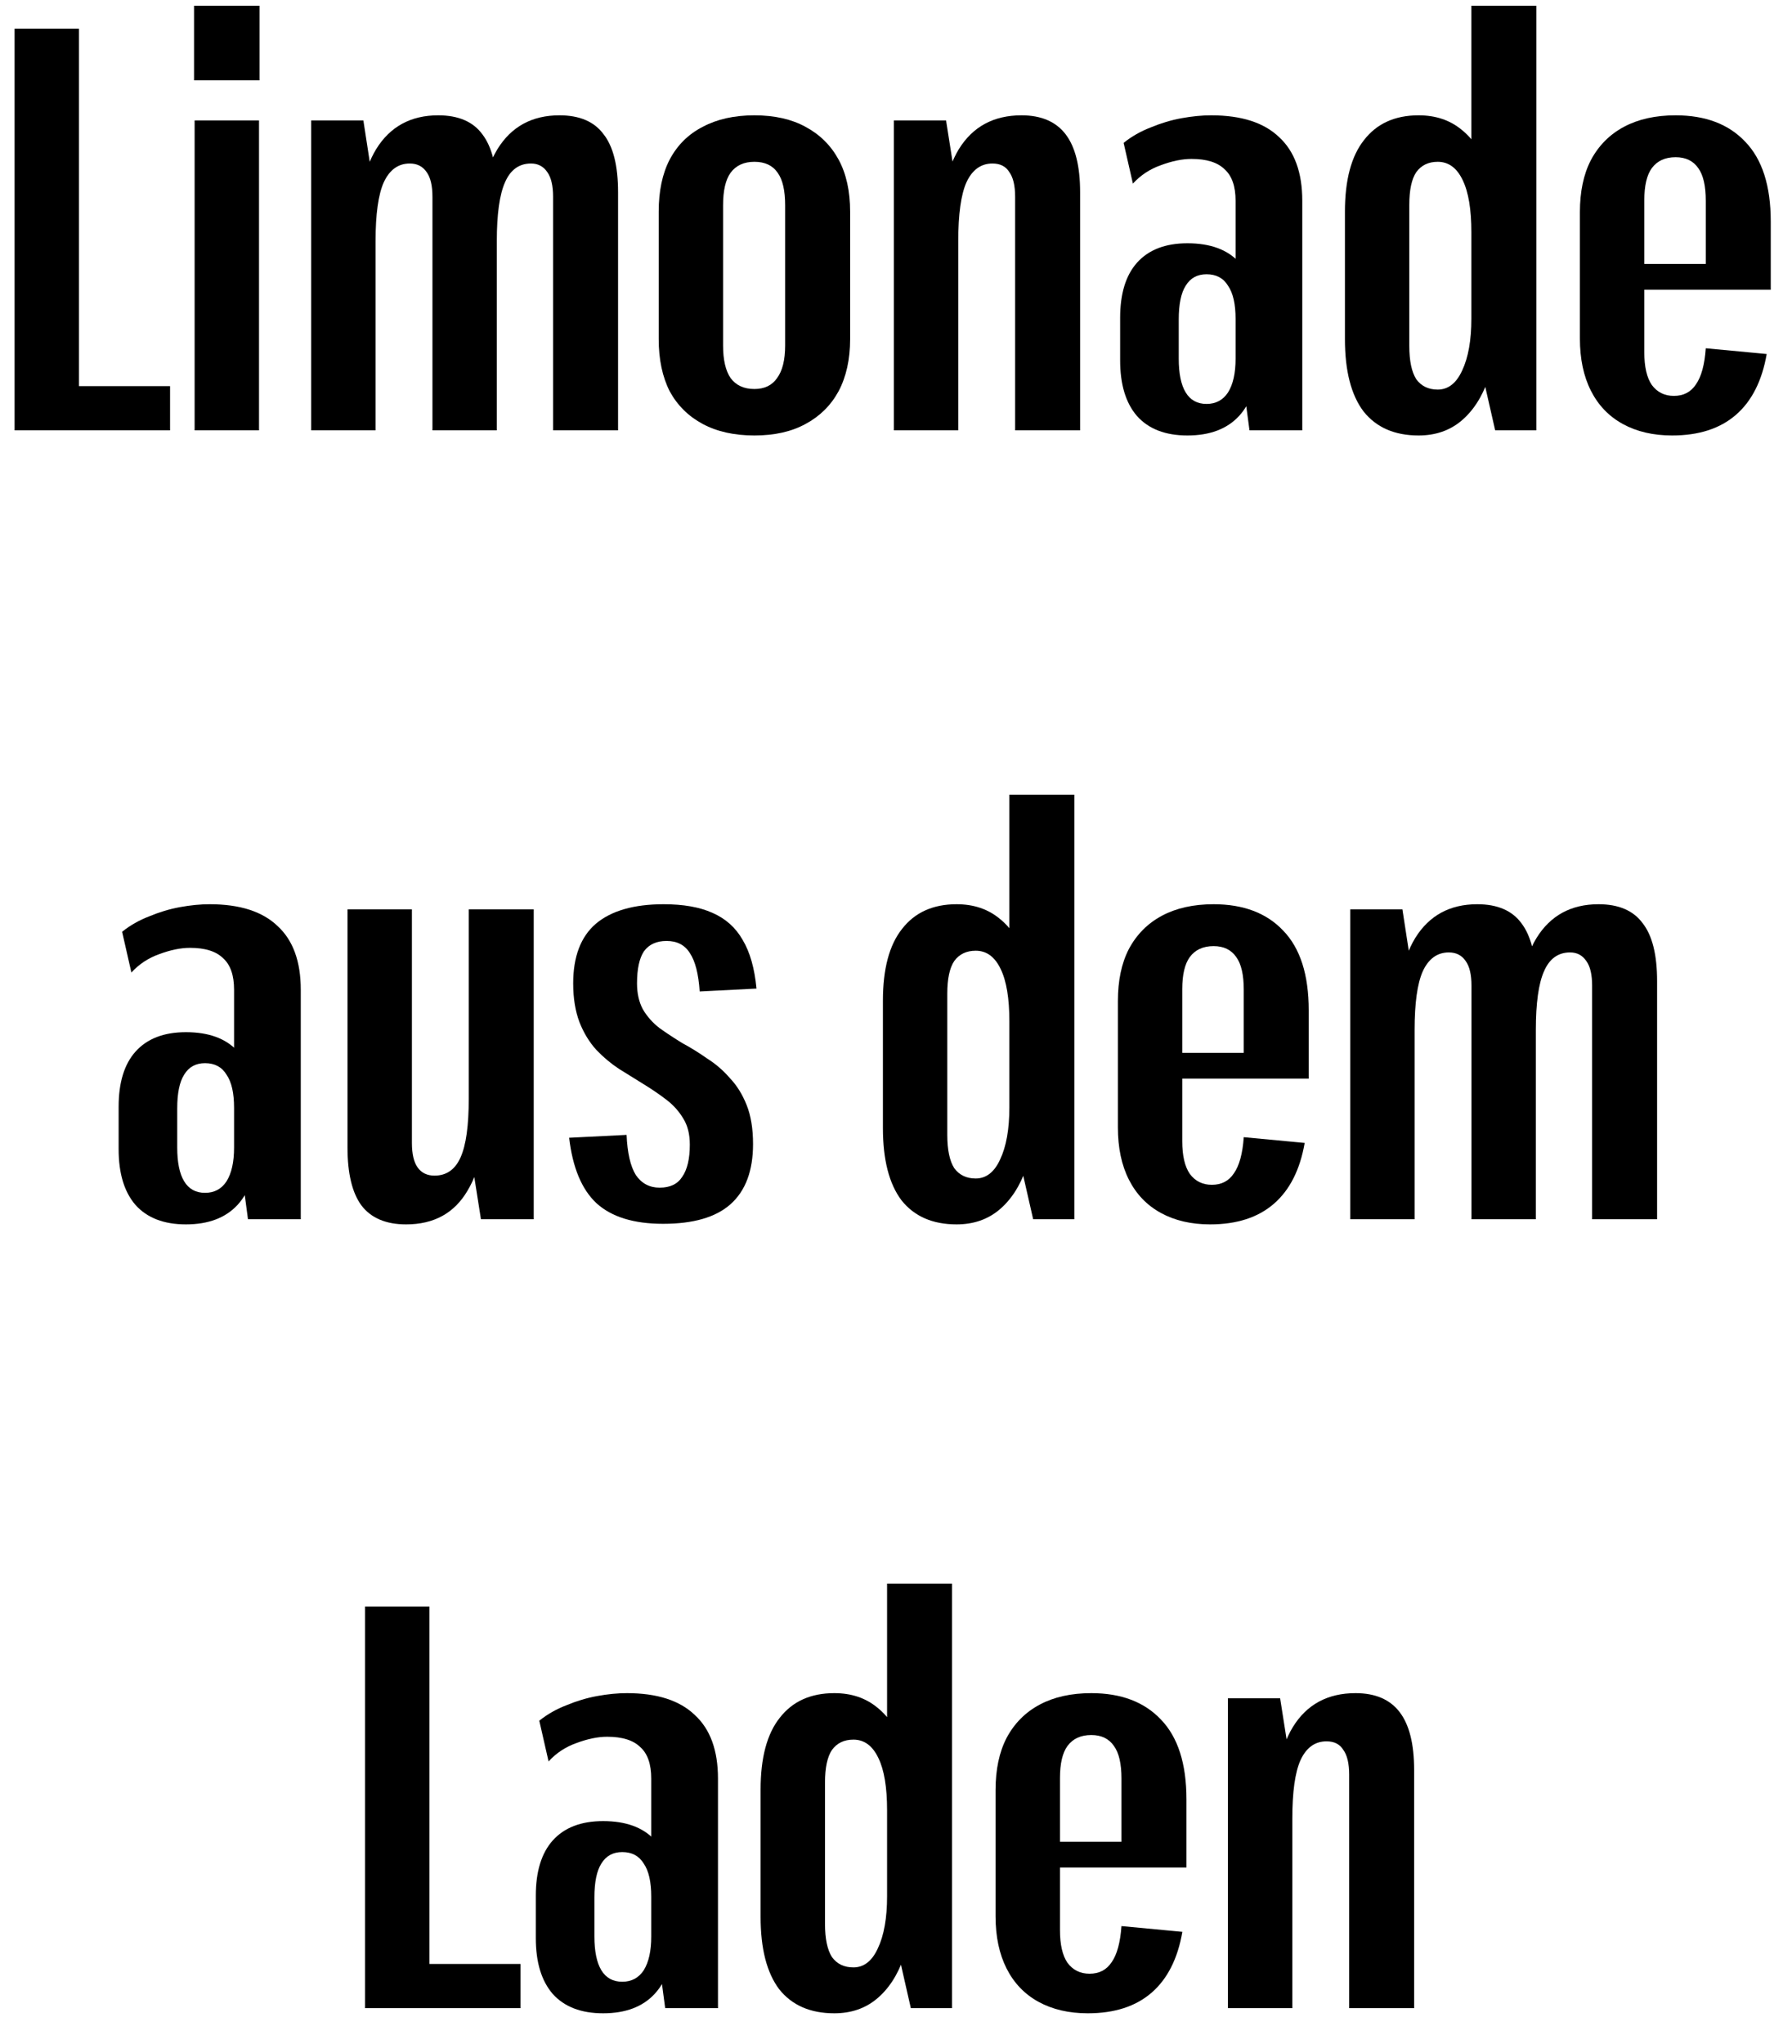 <svg xmlns="http://www.w3.org/2000/svg" fill="none" viewBox="0 0 50 57" height="57" width="50">
<path fill="black" d="M1.815 10.768H4.745V12H0.407V0.8H2.204V11.712L1.815 10.768Z"></path>
<path fill="black" d="M7.227 3.36V12H5.43V3.36H7.227ZM7.243 0.16V2.24H5.414V0.16H7.243Z"></path>
<path fill="black" d="M15.432 5.488C15.432 5.179 15.378 4.949 15.271 4.8C15.163 4.64 15.011 4.56 14.817 4.56C14.483 4.56 14.24 4.736 14.089 5.088C13.938 5.429 13.862 5.973 13.862 6.72L13.312 7.872V7.024C13.312 5.733 13.501 4.779 13.879 4.16C14.267 3.531 14.844 3.216 15.611 3.216C16.172 3.216 16.582 3.392 16.841 3.744C17.11 4.085 17.245 4.624 17.245 5.36V12H15.432V5.488ZM8.683 3.36H10.139L10.479 5.568V12H8.683V3.36ZM12.066 5.488C12.066 5.179 12.012 4.949 11.904 4.8C11.796 4.64 11.639 4.56 11.434 4.56C11.111 4.56 10.868 4.736 10.706 5.088C10.555 5.429 10.479 5.973 10.479 6.72L9.945 7.872L9.929 7.024C9.929 5.733 10.118 4.779 10.495 4.16C10.884 3.531 11.461 3.216 12.227 3.216C12.789 3.216 13.199 3.392 13.458 3.744C13.727 4.096 13.862 4.635 13.862 5.36V12H12.066V5.488Z"></path>
<path fill="black" d="M21.049 12.144C20.488 12.144 20.008 12.037 19.609 11.824C19.21 11.611 18.902 11.307 18.686 10.912C18.481 10.507 18.379 10.021 18.379 9.456V5.904C18.379 5.328 18.481 4.843 18.686 4.448C18.902 4.043 19.21 3.739 19.609 3.536C20.008 3.323 20.488 3.216 21.049 3.216C21.611 3.216 22.085 3.323 22.474 3.536C22.873 3.749 23.181 4.053 23.397 4.448C23.612 4.843 23.72 5.328 23.72 5.904V9.456C23.72 10.021 23.612 10.507 23.397 10.912C23.181 11.307 22.873 11.611 22.474 11.824C22.085 12.037 21.611 12.144 21.049 12.144ZM21.049 10.848C21.33 10.848 21.541 10.747 21.681 10.544C21.832 10.341 21.907 10.037 21.907 9.632V5.728C21.907 5.312 21.837 5.008 21.697 4.816C21.557 4.613 21.341 4.512 21.049 4.512C20.758 4.512 20.537 4.613 20.386 4.816C20.246 5.008 20.175 5.312 20.175 5.728V9.632C20.175 10.037 20.246 10.341 20.386 10.544C20.537 10.747 20.758 10.848 21.049 10.848Z"></path>
<path fill="black" d="M28.324 5.488C28.324 5.179 28.27 4.949 28.162 4.8C28.065 4.64 27.908 4.56 27.692 4.56C27.369 4.56 27.126 4.736 26.964 5.088C26.813 5.429 26.737 5.973 26.737 6.72L26.187 7.872V7.024C26.187 5.733 26.376 4.779 26.753 4.16C27.142 3.531 27.725 3.216 28.502 3.216C29.052 3.216 29.462 3.392 29.732 3.744C30.002 4.096 30.137 4.635 30.137 5.36V12H28.324V5.488ZM24.941 3.36H26.397L26.737 5.52V12H24.941V3.36Z"></path>
<path fill="black" d="M34.475 9.088V5.6C34.475 5.195 34.372 4.901 34.167 4.72C33.973 4.528 33.665 4.432 33.245 4.432C32.986 4.432 32.7 4.491 32.387 4.608C32.084 4.715 31.826 4.885 31.61 5.12L31.351 3.984C31.577 3.803 31.831 3.659 32.111 3.552C32.392 3.435 32.678 3.349 32.969 3.296C33.261 3.243 33.536 3.216 33.795 3.216C34.637 3.216 35.268 3.419 35.689 3.824C36.12 4.219 36.336 4.811 36.336 5.6V12H34.863L34.475 9.088ZM33.131 12.144C32.516 12.144 32.047 11.963 31.723 11.6C31.41 11.237 31.254 10.72 31.254 10.048V8.864C31.254 8.192 31.41 7.68 31.723 7.328C32.047 6.965 32.516 6.784 33.131 6.784C33.768 6.784 34.248 6.96 34.572 7.312C34.906 7.664 35.074 8.181 35.074 8.864V10.048C35.074 10.72 34.906 11.237 34.572 11.6C34.237 11.963 33.757 12.144 33.131 12.144ZM33.665 11.264C33.924 11.264 34.124 11.157 34.264 10.944C34.405 10.72 34.475 10.405 34.475 10V8.896C34.475 8.48 34.405 8.171 34.264 7.968C34.135 7.755 33.935 7.648 33.665 7.648C33.406 7.648 33.212 7.755 33.083 7.968C32.953 8.171 32.889 8.485 32.889 8.912V10C32.889 10.416 32.953 10.731 33.083 10.944C33.212 11.157 33.406 11.264 33.665 11.264Z"></path>
<path fill="black" d="M39.581 12.144C38.912 12.144 38.4 11.92 38.044 11.472C37.698 11.013 37.526 10.341 37.526 9.456V5.904C37.526 5.019 37.704 4.352 38.06 3.904C38.416 3.445 38.923 3.216 39.581 3.216C40.056 3.216 40.455 3.349 40.779 3.616C41.114 3.883 41.367 4.272 41.54 4.784C41.713 5.285 41.799 5.899 41.799 6.624V8.736C41.799 9.451 41.707 10.064 41.524 10.576C41.351 11.077 41.097 11.467 40.763 11.744C40.439 12.011 40.045 12.144 39.581 12.144ZM40.115 10.864C40.407 10.864 40.633 10.688 40.795 10.336C40.968 9.973 41.054 9.488 41.054 8.88V6.48C41.054 5.84 40.973 5.355 40.812 5.024C40.65 4.683 40.418 4.512 40.115 4.512C39.856 4.512 39.657 4.608 39.517 4.8C39.387 4.992 39.322 5.296 39.322 5.712V9.648C39.322 10.064 39.387 10.373 39.517 10.576C39.657 10.768 39.856 10.864 40.115 10.864ZM41.054 9.088V0.16H42.867V12H41.718L41.054 9.088Z"></path>
<path fill="black" d="M46.656 12.144C46.127 12.144 45.668 12.037 45.28 11.824C44.891 11.611 44.594 11.301 44.389 10.896C44.184 10.491 44.082 10.005 44.082 9.44V5.92C44.082 5.344 44.184 4.859 44.389 4.464C44.605 4.059 44.913 3.749 45.312 3.536C45.711 3.323 46.191 3.216 46.753 3.216C47.584 3.216 48.231 3.461 48.695 3.952C49.17 4.443 49.407 5.184 49.407 6.176V8.08H45.555V7.36H47.983L47.594 7.584V5.6C47.594 5.184 47.524 4.88 47.384 4.688C47.244 4.485 47.033 4.384 46.753 4.384C46.461 4.384 46.24 4.485 46.089 4.688C45.949 4.88 45.879 5.179 45.879 5.584V9.824C45.879 10.229 45.949 10.533 46.089 10.736C46.24 10.939 46.445 11.04 46.704 11.04C46.974 11.04 47.179 10.933 47.319 10.72C47.47 10.507 47.562 10.171 47.594 9.712L49.294 9.872C49.164 10.619 48.879 11.184 48.436 11.568C47.994 11.952 47.4 12.144 46.656 12.144Z"></path>
<path fill="black" d="M6.531 31.088V27.6C6.531 27.195 6.428 26.901 6.223 26.72C6.029 26.528 5.721 26.432 5.301 26.432C5.042 26.432 4.756 26.491 4.443 26.608C4.141 26.715 3.882 26.885 3.666 27.12L3.407 25.984C3.633 25.803 3.887 25.659 4.168 25.552C4.448 25.435 4.734 25.349 5.025 25.296C5.317 25.243 5.592 25.216 5.851 25.216C6.693 25.216 7.324 25.419 7.745 25.824C8.176 26.219 8.392 26.811 8.392 27.6V34H6.919L6.531 31.088ZM5.187 34.144C4.572 34.144 4.103 33.963 3.779 33.6C3.466 33.237 3.31 32.72 3.31 32.048V30.864C3.31 30.192 3.466 29.68 3.779 29.328C4.103 28.965 4.572 28.784 5.187 28.784C5.824 28.784 6.304 28.96 6.628 29.312C6.962 29.664 7.13 30.181 7.13 30.864V32.048C7.13 32.72 6.962 33.237 6.628 33.6C6.293 33.963 5.813 34.144 5.187 34.144ZM5.721 33.264C5.98 33.264 6.18 33.157 6.32 32.944C6.461 32.72 6.531 32.405 6.531 32V30.896C6.531 30.48 6.461 30.171 6.32 29.968C6.191 29.755 5.991 29.648 5.721 29.648C5.462 29.648 5.268 29.755 5.139 29.968C5.009 30.171 4.945 30.485 4.945 30.912V32C4.945 32.416 5.009 32.731 5.139 32.944C5.268 33.157 5.462 33.264 5.721 33.264Z"></path>
<path fill="black" d="M11.493 31.872C11.493 32.181 11.547 32.411 11.655 32.56C11.763 32.709 11.919 32.784 12.124 32.784C12.459 32.784 12.701 32.613 12.852 32.272C13.004 31.931 13.079 31.387 13.079 30.64L13.613 29.488V30.336C13.613 31.616 13.425 32.571 13.047 33.2C12.68 33.829 12.108 34.144 11.331 34.144C10.77 34.144 10.354 33.968 10.085 33.616C9.826 33.264 9.696 32.725 9.696 32V25.36H11.493V31.872ZM14.892 34H13.419L13.079 31.84V25.36H14.892V34Z"></path>
<path fill="black" d="M18.502 34.128C17.682 34.128 17.062 33.936 16.641 33.552C16.231 33.168 15.977 32.56 15.88 31.728L17.483 31.648C17.504 32.149 17.59 32.523 17.741 32.768C17.903 33.003 18.125 33.12 18.405 33.12C18.697 33.12 18.907 33.019 19.036 32.816C19.177 32.613 19.247 32.315 19.247 31.92C19.247 31.632 19.188 31.392 19.069 31.2C18.95 30.997 18.794 30.821 18.599 30.672C18.405 30.523 18.195 30.379 17.968 30.24C17.741 30.101 17.509 29.957 17.272 29.808C17.046 29.659 16.835 29.483 16.641 29.28C16.447 29.067 16.29 28.811 16.171 28.512C16.053 28.203 15.993 27.84 15.993 27.424C15.993 26.677 16.204 26.123 16.625 25.76C17.056 25.397 17.688 25.216 18.518 25.216C19.069 25.216 19.522 25.296 19.878 25.456C20.245 25.616 20.526 25.867 20.72 26.208C20.925 26.549 21.054 27.003 21.108 27.568L19.522 27.648C19.49 27.157 19.398 26.8 19.247 26.576C19.107 26.352 18.891 26.24 18.599 26.24C18.319 26.24 18.108 26.336 17.968 26.528C17.839 26.72 17.774 27.019 17.774 27.424C17.774 27.701 17.828 27.941 17.936 28.144C18.055 28.347 18.211 28.523 18.405 28.672C18.599 28.811 18.81 28.949 19.036 29.088C19.274 29.216 19.506 29.36 19.733 29.52C19.97 29.669 20.18 29.851 20.364 30.064C20.558 30.267 20.714 30.517 20.833 30.816C20.952 31.115 21.011 31.477 21.011 31.904C21.011 32.651 20.801 33.211 20.38 33.584C19.97 33.947 19.344 34.128 18.502 34.128Z"></path>
<path fill="black" d="M26.69 34.144C26.021 34.144 25.509 33.92 25.153 33.472C24.807 33.013 24.635 32.341 24.635 31.456V27.904C24.635 27.019 24.813 26.352 25.169 25.904C25.525 25.445 26.032 25.216 26.69 25.216C27.165 25.216 27.564 25.349 27.888 25.616C28.223 25.883 28.476 26.272 28.649 26.784C28.822 27.285 28.908 27.899 28.908 28.624V30.736C28.908 31.451 28.816 32.064 28.633 32.576C28.46 33.077 28.206 33.467 27.872 33.744C27.548 34.011 27.154 34.144 26.69 34.144ZM27.224 32.864C27.516 32.864 27.742 32.688 27.904 32.336C28.077 31.973 28.163 31.488 28.163 30.88V28.48C28.163 27.84 28.082 27.355 27.921 27.024C27.759 26.683 27.527 26.512 27.224 26.512C26.965 26.512 26.766 26.608 26.625 26.8C26.496 26.992 26.431 27.296 26.431 27.712V31.648C26.431 32.064 26.496 32.373 26.625 32.576C26.766 32.768 26.965 32.864 27.224 32.864ZM28.163 31.088V22.16H29.976V34H28.827L28.163 31.088Z"></path>
<path fill="black" d="M33.764 34.144C33.236 34.144 32.777 34.037 32.389 33.824C32 33.611 31.703 33.301 31.498 32.896C31.293 32.491 31.191 32.005 31.191 31.44V27.92C31.191 27.344 31.293 26.859 31.498 26.464C31.714 26.059 32.022 25.749 32.421 25.536C32.82 25.323 33.3 25.216 33.862 25.216C34.693 25.216 35.34 25.461 35.804 25.952C36.279 26.443 36.516 27.184 36.516 28.176V30.08H32.664V29.36H35.092L34.703 29.584V27.6C34.703 27.184 34.633 26.88 34.493 26.688C34.352 26.485 34.142 26.384 33.862 26.384C33.57 26.384 33.349 26.485 33.198 26.688C33.058 26.88 32.987 27.179 32.987 27.584V31.824C32.987 32.229 33.058 32.533 33.198 32.736C33.349 32.939 33.554 33.04 33.813 33.04C34.083 33.04 34.288 32.933 34.428 32.72C34.579 32.507 34.671 32.171 34.703 31.712L36.403 31.872C36.273 32.619 35.987 33.184 35.545 33.568C35.102 33.952 34.509 34.144 33.764 34.144Z"></path>
<path fill="black" d="M44.423 27.488C44.423 27.179 44.37 26.949 44.261 26.8C44.154 26.64 44.003 26.56 43.808 26.56C43.474 26.56 43.231 26.736 43.08 27.088C42.929 27.429 42.853 27.973 42.853 28.72L42.303 29.872V29.024C42.303 27.733 42.492 26.779 42.87 26.16C43.258 25.531 43.835 25.216 44.602 25.216C45.163 25.216 45.573 25.392 45.832 25.744C46.101 26.085 46.236 26.624 46.236 27.36V34H44.423V27.488ZM37.674 25.36H39.13L39.47 27.568V34H37.674V25.36ZM41.057 27.488C41.057 27.179 41.003 26.949 40.895 26.8C40.787 26.64 40.63 26.56 40.425 26.56C40.102 26.56 39.859 26.736 39.697 27.088C39.546 27.429 39.47 27.973 39.47 28.72L38.936 29.872L38.92 29.024C38.92 27.733 39.109 26.779 39.486 26.16C39.875 25.531 40.452 25.216 41.218 25.216C41.78 25.216 42.19 25.392 42.449 25.744C42.718 26.096 42.853 26.635 42.853 27.36V34H41.057V27.488Z"></path>
<path fill="black" d="M11.594 54.768H14.524V56H10.186V44.8H11.983V55.712L11.594 54.768Z"></path>
<path fill="black" d="M18.171 53.088V49.6C18.171 49.195 18.069 48.901 17.864 48.72C17.669 48.528 17.362 48.432 16.941 48.432C16.682 48.432 16.396 48.491 16.083 48.608C15.781 48.715 15.522 48.885 15.306 49.12L15.047 47.984C15.274 47.803 15.527 47.659 15.808 47.552C16.088 47.435 16.375 47.349 16.666 47.296C16.957 47.243 17.232 47.216 17.491 47.216C18.333 47.216 18.964 47.419 19.385 47.824C19.817 48.219 20.033 48.811 20.033 49.6V56H18.56L18.171 53.088ZM16.828 56.144C16.213 56.144 15.743 55.963 15.419 55.6C15.107 55.237 14.95 54.72 14.95 54.048V52.864C14.95 52.192 15.107 51.68 15.419 51.328C15.743 50.965 16.213 50.784 16.828 50.784C17.464 50.784 17.945 50.96 18.268 51.312C18.603 51.664 18.77 52.181 18.77 52.864V54.048C18.77 54.72 18.603 55.237 18.268 55.6C17.934 55.963 17.454 56.144 16.828 56.144ZM17.362 55.264C17.621 55.264 17.82 55.157 17.961 54.944C18.101 54.72 18.171 54.405 18.171 54V52.896C18.171 52.48 18.101 52.171 17.961 51.968C17.831 51.755 17.632 51.648 17.362 51.648C17.103 51.648 16.909 51.755 16.779 51.968C16.65 52.171 16.585 52.485 16.585 52.912V54C16.585 54.416 16.65 54.731 16.779 54.944C16.909 55.157 17.103 55.264 17.362 55.264Z"></path>
<path fill="black" d="M23.278 56.144C22.609 56.144 22.096 55.92 21.74 55.472C21.395 55.013 21.222 54.341 21.222 53.456V49.904C21.222 49.019 21.4 48.352 21.756 47.904C22.112 47.445 22.62 47.216 23.278 47.216C23.753 47.216 24.152 47.349 24.476 47.616C24.81 47.883 25.064 48.272 25.236 48.784C25.409 49.285 25.495 49.899 25.495 50.624V52.736C25.495 53.451 25.404 54.064 25.22 54.576C25.048 55.077 24.794 55.467 24.459 55.744C24.136 56.011 23.742 56.144 23.278 56.144ZM23.812 54.864C24.103 54.864 24.33 54.688 24.492 54.336C24.665 53.973 24.751 53.488 24.751 52.88V50.48C24.751 49.84 24.67 49.355 24.508 49.024C24.346 48.683 24.114 48.512 23.812 48.512C23.553 48.512 23.353 48.608 23.213 48.8C23.084 48.992 23.019 49.296 23.019 49.712V53.648C23.019 54.064 23.084 54.373 23.213 54.576C23.353 54.768 23.553 54.864 23.812 54.864ZM24.751 53.088V44.16H26.564V56H25.414L24.751 53.088Z"></path>
<path fill="black" d="M30.352 56.144C29.823 56.144 29.365 56.037 28.976 55.824C28.588 55.611 28.291 55.301 28.086 54.896C27.881 54.491 27.778 54.005 27.778 53.44V49.92C27.778 49.344 27.881 48.859 28.086 48.464C28.302 48.059 28.609 47.749 29.009 47.536C29.408 47.323 29.888 47.216 30.449 47.216C31.28 47.216 31.927 47.461 32.392 47.952C32.866 48.443 33.104 49.184 33.104 50.176V52.08H29.251V51.36H31.679L31.291 51.584V49.6C31.291 49.184 31.221 48.88 31.08 48.688C30.94 48.485 30.73 48.384 30.449 48.384C30.158 48.384 29.936 48.485 29.785 48.688C29.645 48.88 29.575 49.179 29.575 49.584V53.824C29.575 54.229 29.645 54.533 29.785 54.736C29.936 54.939 30.142 55.04 30.401 55.04C30.67 55.04 30.875 54.933 31.016 54.72C31.167 54.507 31.258 54.171 31.291 53.712L32.99 53.872C32.861 54.619 32.575 55.184 32.133 55.568C31.69 55.952 31.097 56.144 30.352 56.144Z"></path>
<path fill="black" d="M37.644 49.488C37.644 49.179 37.59 48.949 37.482 48.8C37.385 48.64 37.229 48.56 37.013 48.56C36.689 48.56 36.446 48.736 36.285 49.088C36.133 49.429 36.058 49.973 36.058 50.72L35.508 51.872V51.024C35.508 49.733 35.696 48.779 36.074 48.16C36.462 47.531 37.045 47.216 37.822 47.216C38.373 47.216 38.783 47.392 39.052 47.744C39.322 48.096 39.457 48.635 39.457 49.36V56H37.644V49.488ZM34.261 47.36H35.718L36.058 49.52V56H34.261V47.36Z"></path>
</svg>
